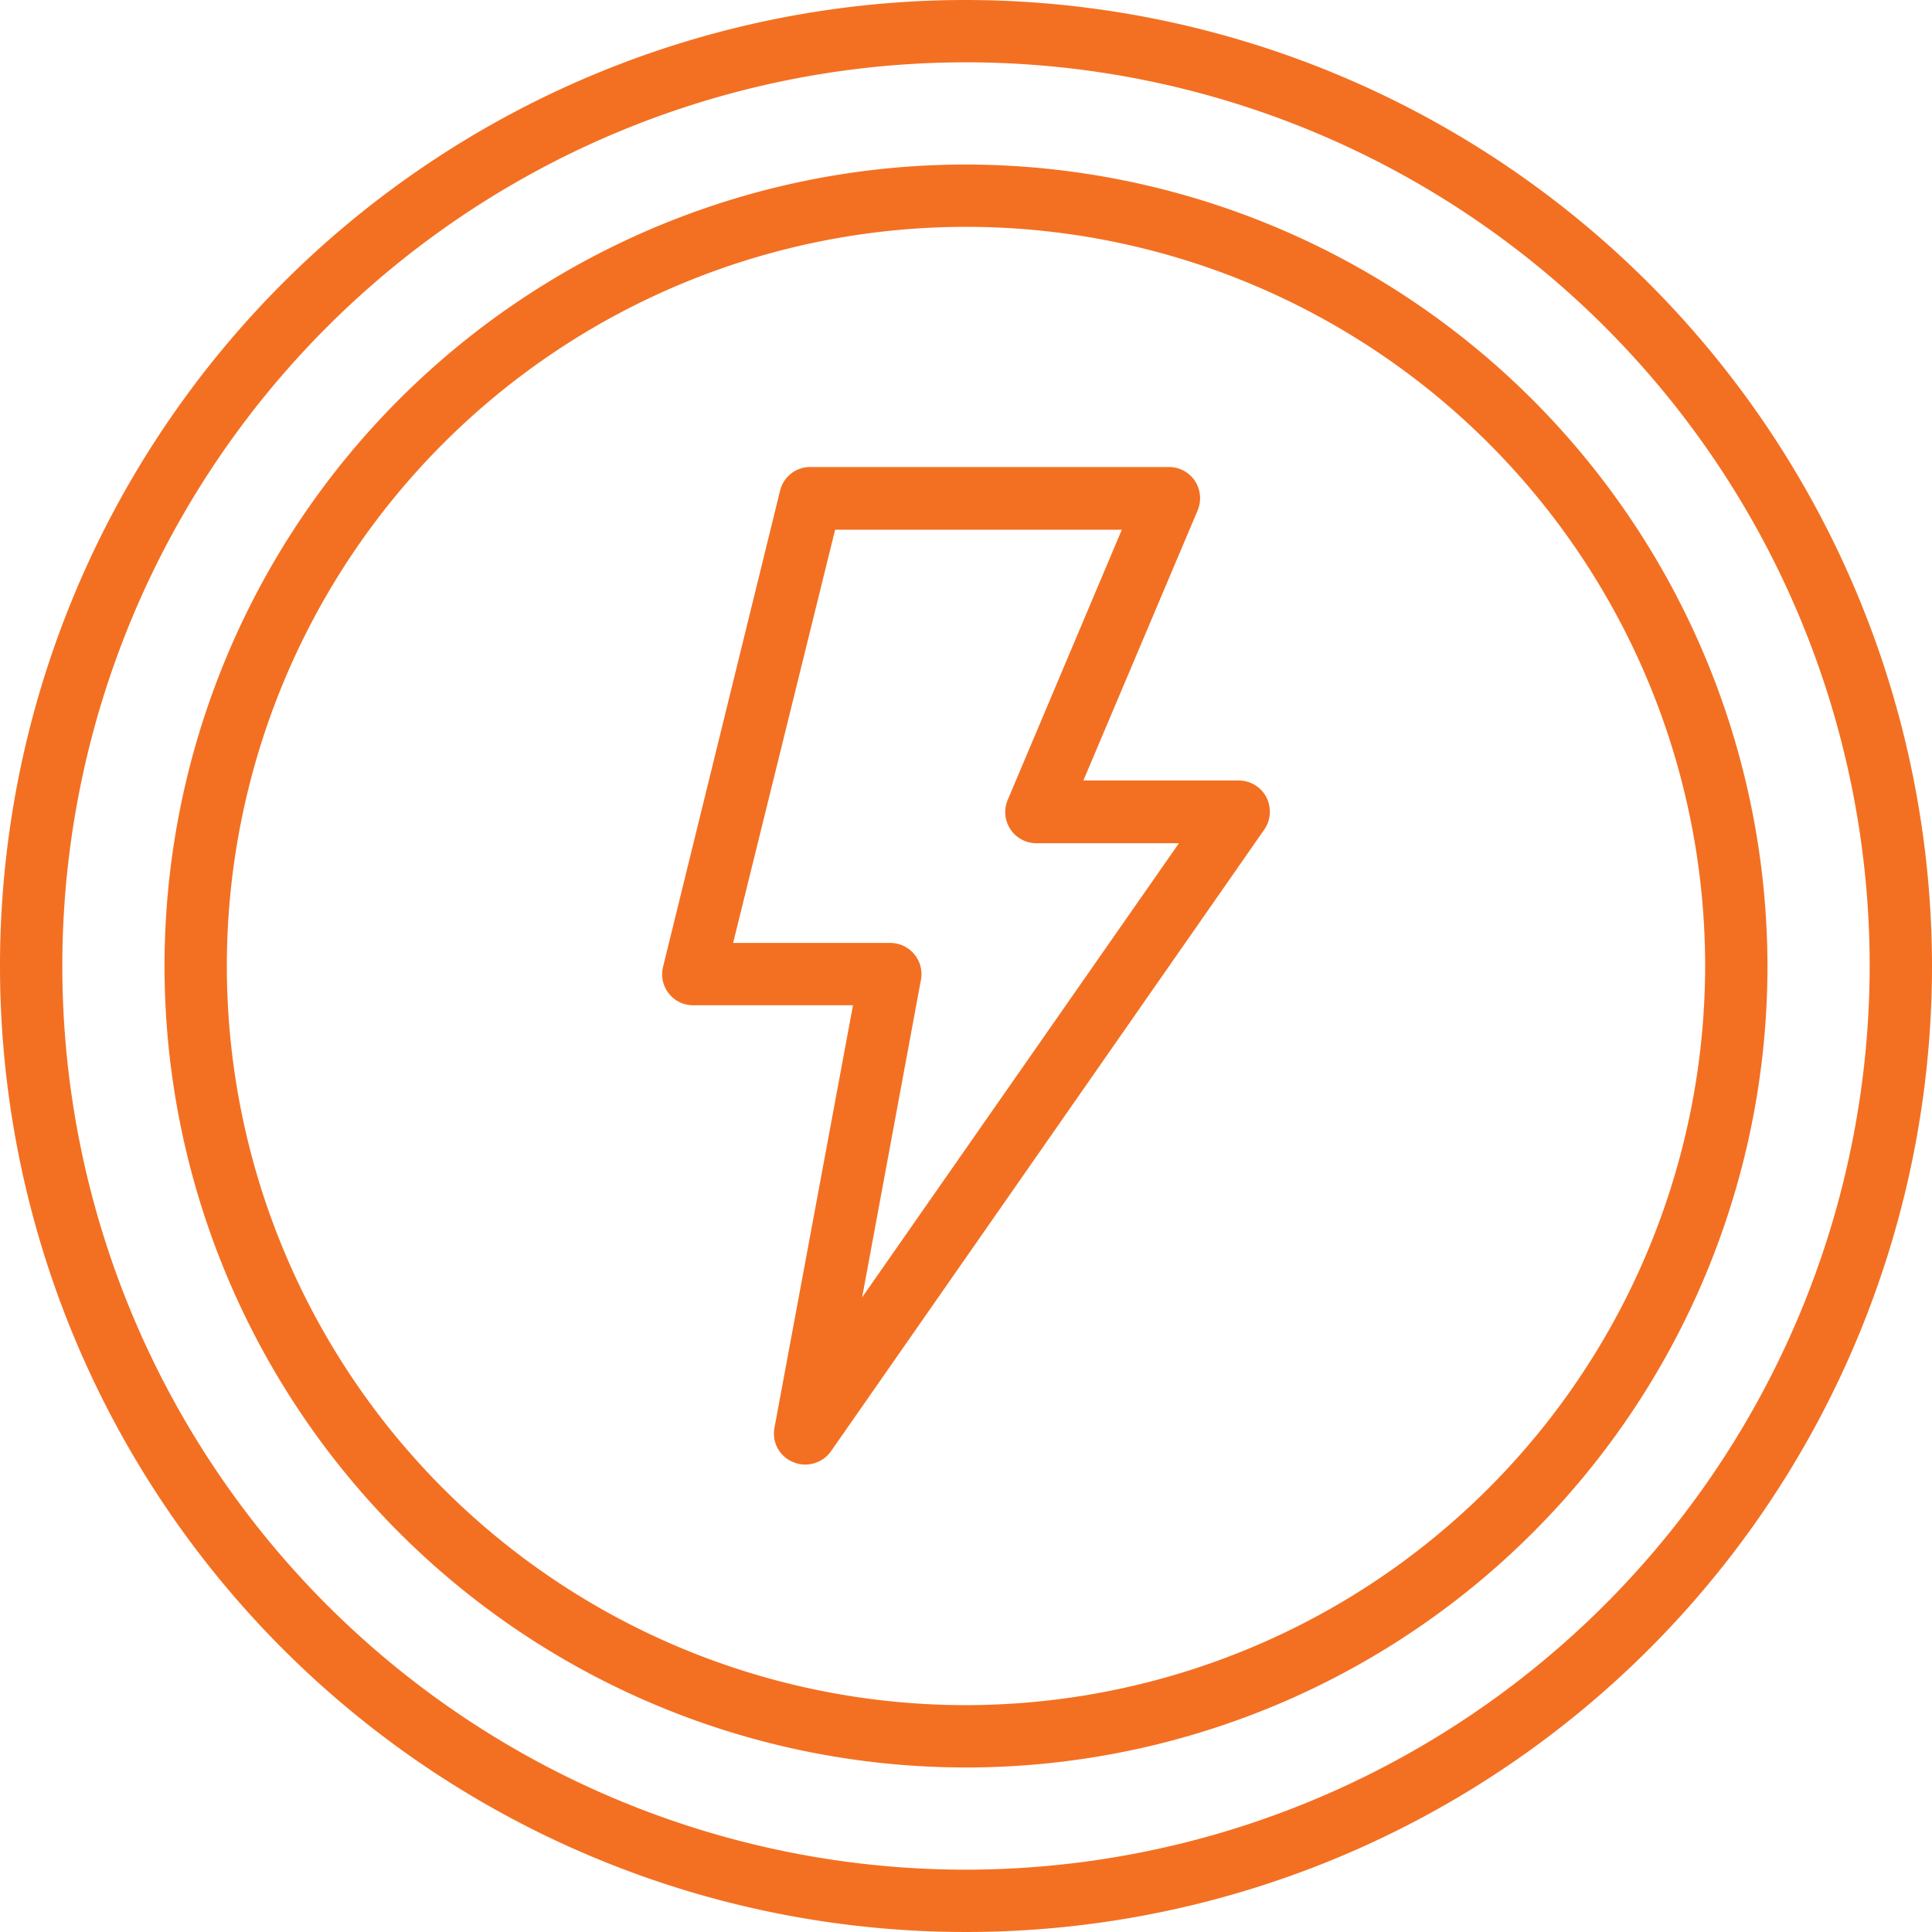 <?xml version="1.0" encoding="UTF-8"?> <svg xmlns="http://www.w3.org/2000/svg" xmlns:xlink="http://www.w3.org/1999/xlink" viewBox="0 0 93 93"><defs><style>.cls-1{fill:none;}.cls-2{clip-path:url(#clip-path);}.cls-3{fill:#f37022;}</style><clipPath id="clip-path"><rect class="cls-1" width="93" height="93"></rect></clipPath></defs><g id="Camada_2" data-name="Camada 2"><g id="Camada_1-2" data-name="Camada 1"><g class="cls-2"><path class="cls-3" d="M59.63,37.57H52.15l5.5-13a1.52,1.52,0,0,0-.13-1.42,1.5,1.5,0,0,0-1.25-.67H39a1.49,1.49,0,0,0-1.45,1.14L31.92,46.53a1.49,1.49,0,0,0,1.45,1.86h7.69L37.28,68.73a1.48,1.48,0,0,0,.9,1.65,1.43,1.43,0,0,0,.58.12A1.52,1.52,0,0,0,40,69.86L60.86,39.93a1.52,1.52,0,0,0,.1-1.55,1.5,1.5,0,0,0-1.33-.81M41.5,62.45l2.83-15.28a1.5,1.5,0,0,0-1.47-1.78H35.29L40.2,25.5H54l-5.49,13a1.5,1.5,0,0,0,1.38,2.09h6.86Z"></path><path class="cls-3" d="M46.5,0A46.5,46.5,0,1,0,93,46.5,46.55,46.55,0,0,0,46.5,0m0,90A43.5,43.5,0,1,1,90,46.5,43.54,43.54,0,0,1,46.5,90"></path><path class="cls-3" d="M46.5,7.92A38.58,38.58,0,1,0,85.08,46.5,38.63,38.63,0,0,0,46.5,7.92m0,74.16A35.58,35.58,0,1,1,82.08,46.5,35.62,35.62,0,0,1,46.5,82.08"></path></g></g></g></svg> 